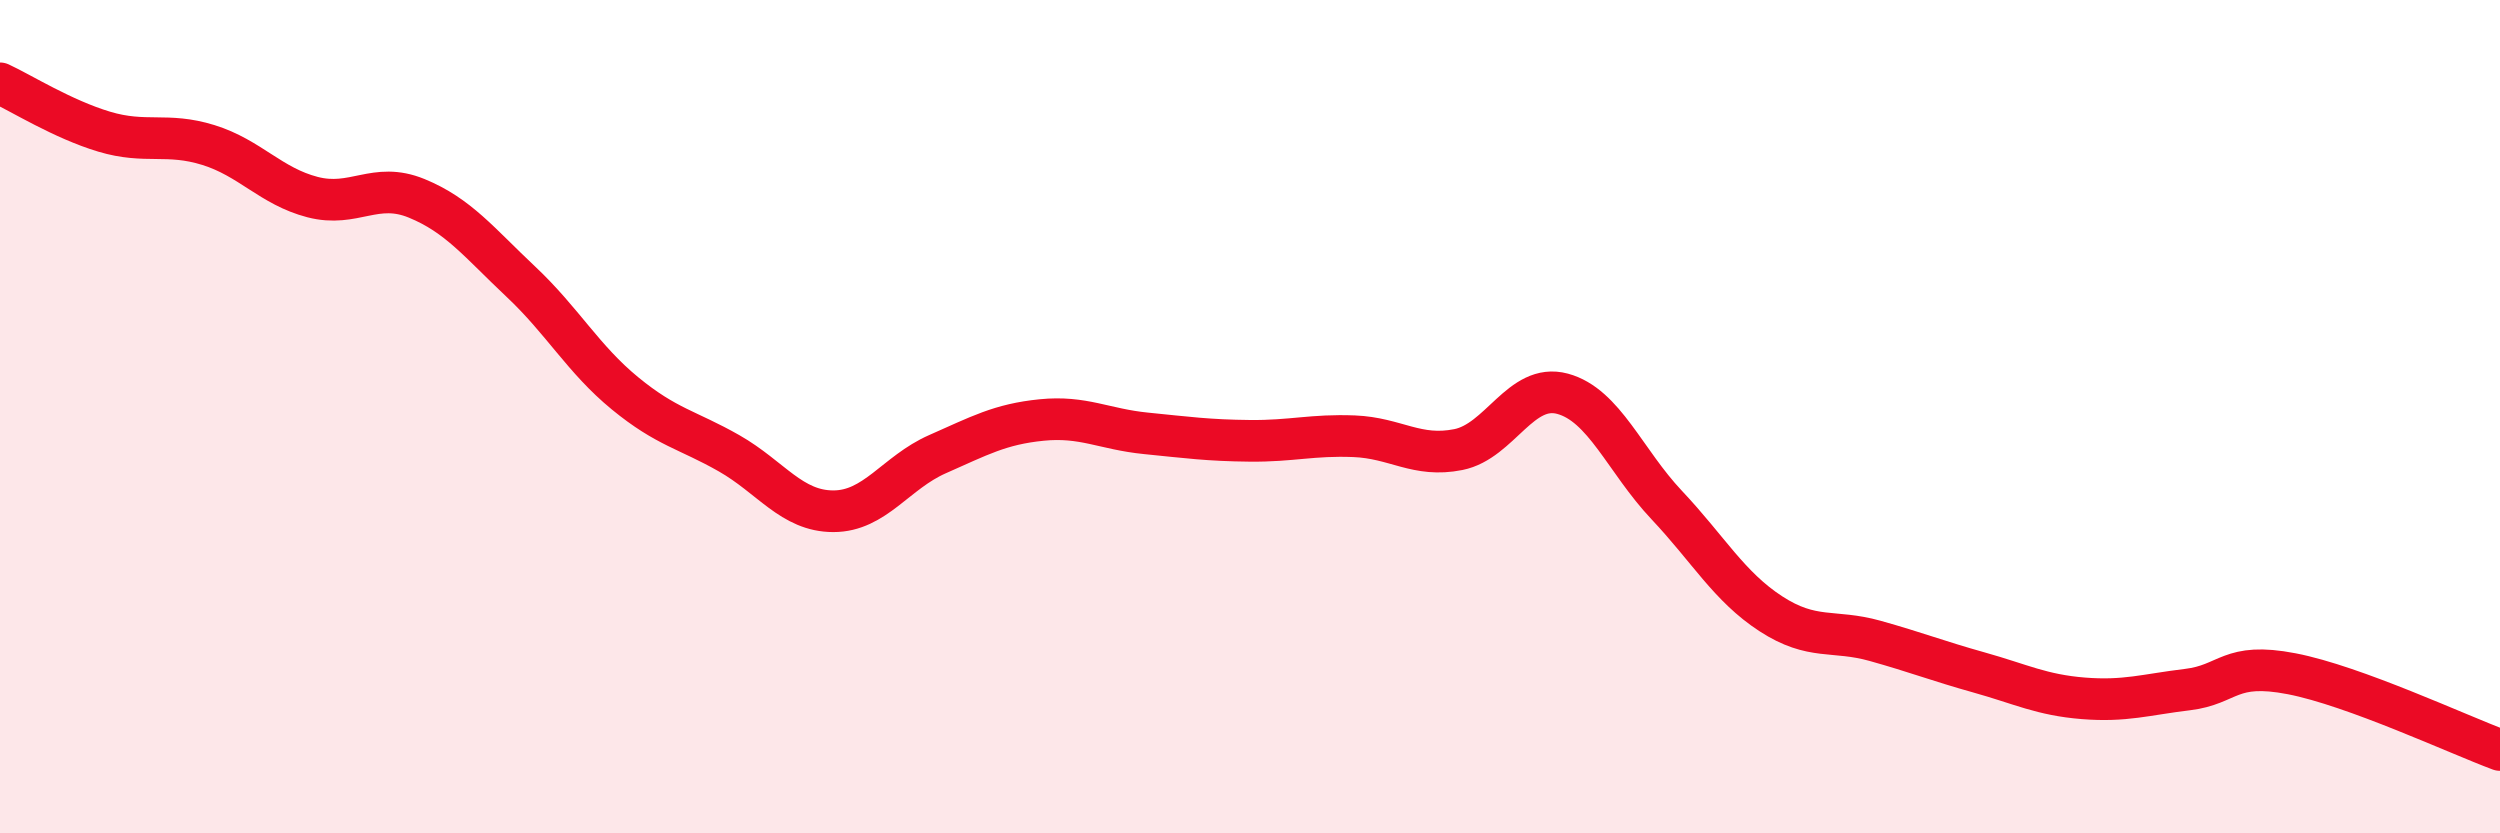 
    <svg width="60" height="20" viewBox="0 0 60 20" xmlns="http://www.w3.org/2000/svg">
      <path
        d="M 0,2 C 0.5,2.23 1.5,2.86 2.5,3.16 C 3.5,3.46 4,3.17 5,3.48 C 6,3.79 6.5,4.47 7.5,4.73 C 8.5,4.99 9,4.35 10,4.76 C 11,5.17 11.5,5.82 12.5,6.76 C 13.5,7.7 14,8.62 15,9.44 C 16,10.26 16.5,10.31 17.5,10.88 C 18.5,11.45 19,12.27 20,12.27 C 21,12.27 21.5,11.34 22.5,10.9 C 23.5,10.46 24,10.18 25,10.08 C 26,9.98 26.5,10.3 27.5,10.4 C 28.5,10.5 29,10.57 30,10.58 C 31,10.59 31.5,10.43 32.5,10.47 C 33.5,10.51 34,10.99 35,10.79 C 36,10.59 36.5,9.18 37.5,9.45 C 38.5,9.72 39,11.06 40,12.12 C 41,13.18 41.5,14.08 42.5,14.73 C 43.5,15.38 44,15.1 45,15.38 C 46,15.66 46.5,15.86 47.5,16.14 C 48.5,16.42 49,16.68 50,16.76 C 51,16.84 51.5,16.67 52.5,16.55 C 53.5,16.43 53.5,15.88 55,16.17 C 56.5,16.46 59,17.63 60,18L60 20L0 20Z"
        fill="#EB0A25"
        opacity="0.1"
        stroke-linecap="round"
        stroke-linejoin="round"
      />
      <path
        d="M 0,2 C 0.5,2.23 1.5,2.86 2.5,3.16 C 3.5,3.46 4,3.17 5,3.48 C 6,3.79 6.5,4.47 7.5,4.73 C 8.5,4.99 9,4.35 10,4.76 C 11,5.17 11.5,5.82 12.5,6.76 C 13.5,7.7 14,8.62 15,9.44 C 16,10.26 16.5,10.31 17.5,10.88 C 18.5,11.45 19,12.27 20,12.27 C 21,12.27 21.5,11.34 22.5,10.9 C 23.5,10.46 24,10.18 25,10.08 C 26,9.98 26.5,10.3 27.5,10.4 C 28.5,10.5 29,10.57 30,10.58 C 31,10.59 31.5,10.43 32.5,10.47 C 33.5,10.51 34,10.99 35,10.79 C 36,10.59 36.5,9.18 37.5,9.45 C 38.5,9.72 39,11.06 40,12.12 C 41,13.18 41.5,14.08 42.5,14.73 C 43.5,15.38 44,15.1 45,15.38 C 46,15.66 46.5,15.86 47.5,16.14 C 48.5,16.42 49,16.68 50,16.76 C 51,16.84 51.5,16.67 52.5,16.55 C 53.5,16.43 53.5,15.88 55,16.17 C 56.5,16.46 59,17.63 60,18"
        stroke="#EB0A25"
        stroke-width="1"
        fill="none"
        stroke-linecap="round"
        stroke-linejoin="round"
      />
    </svg>
  
